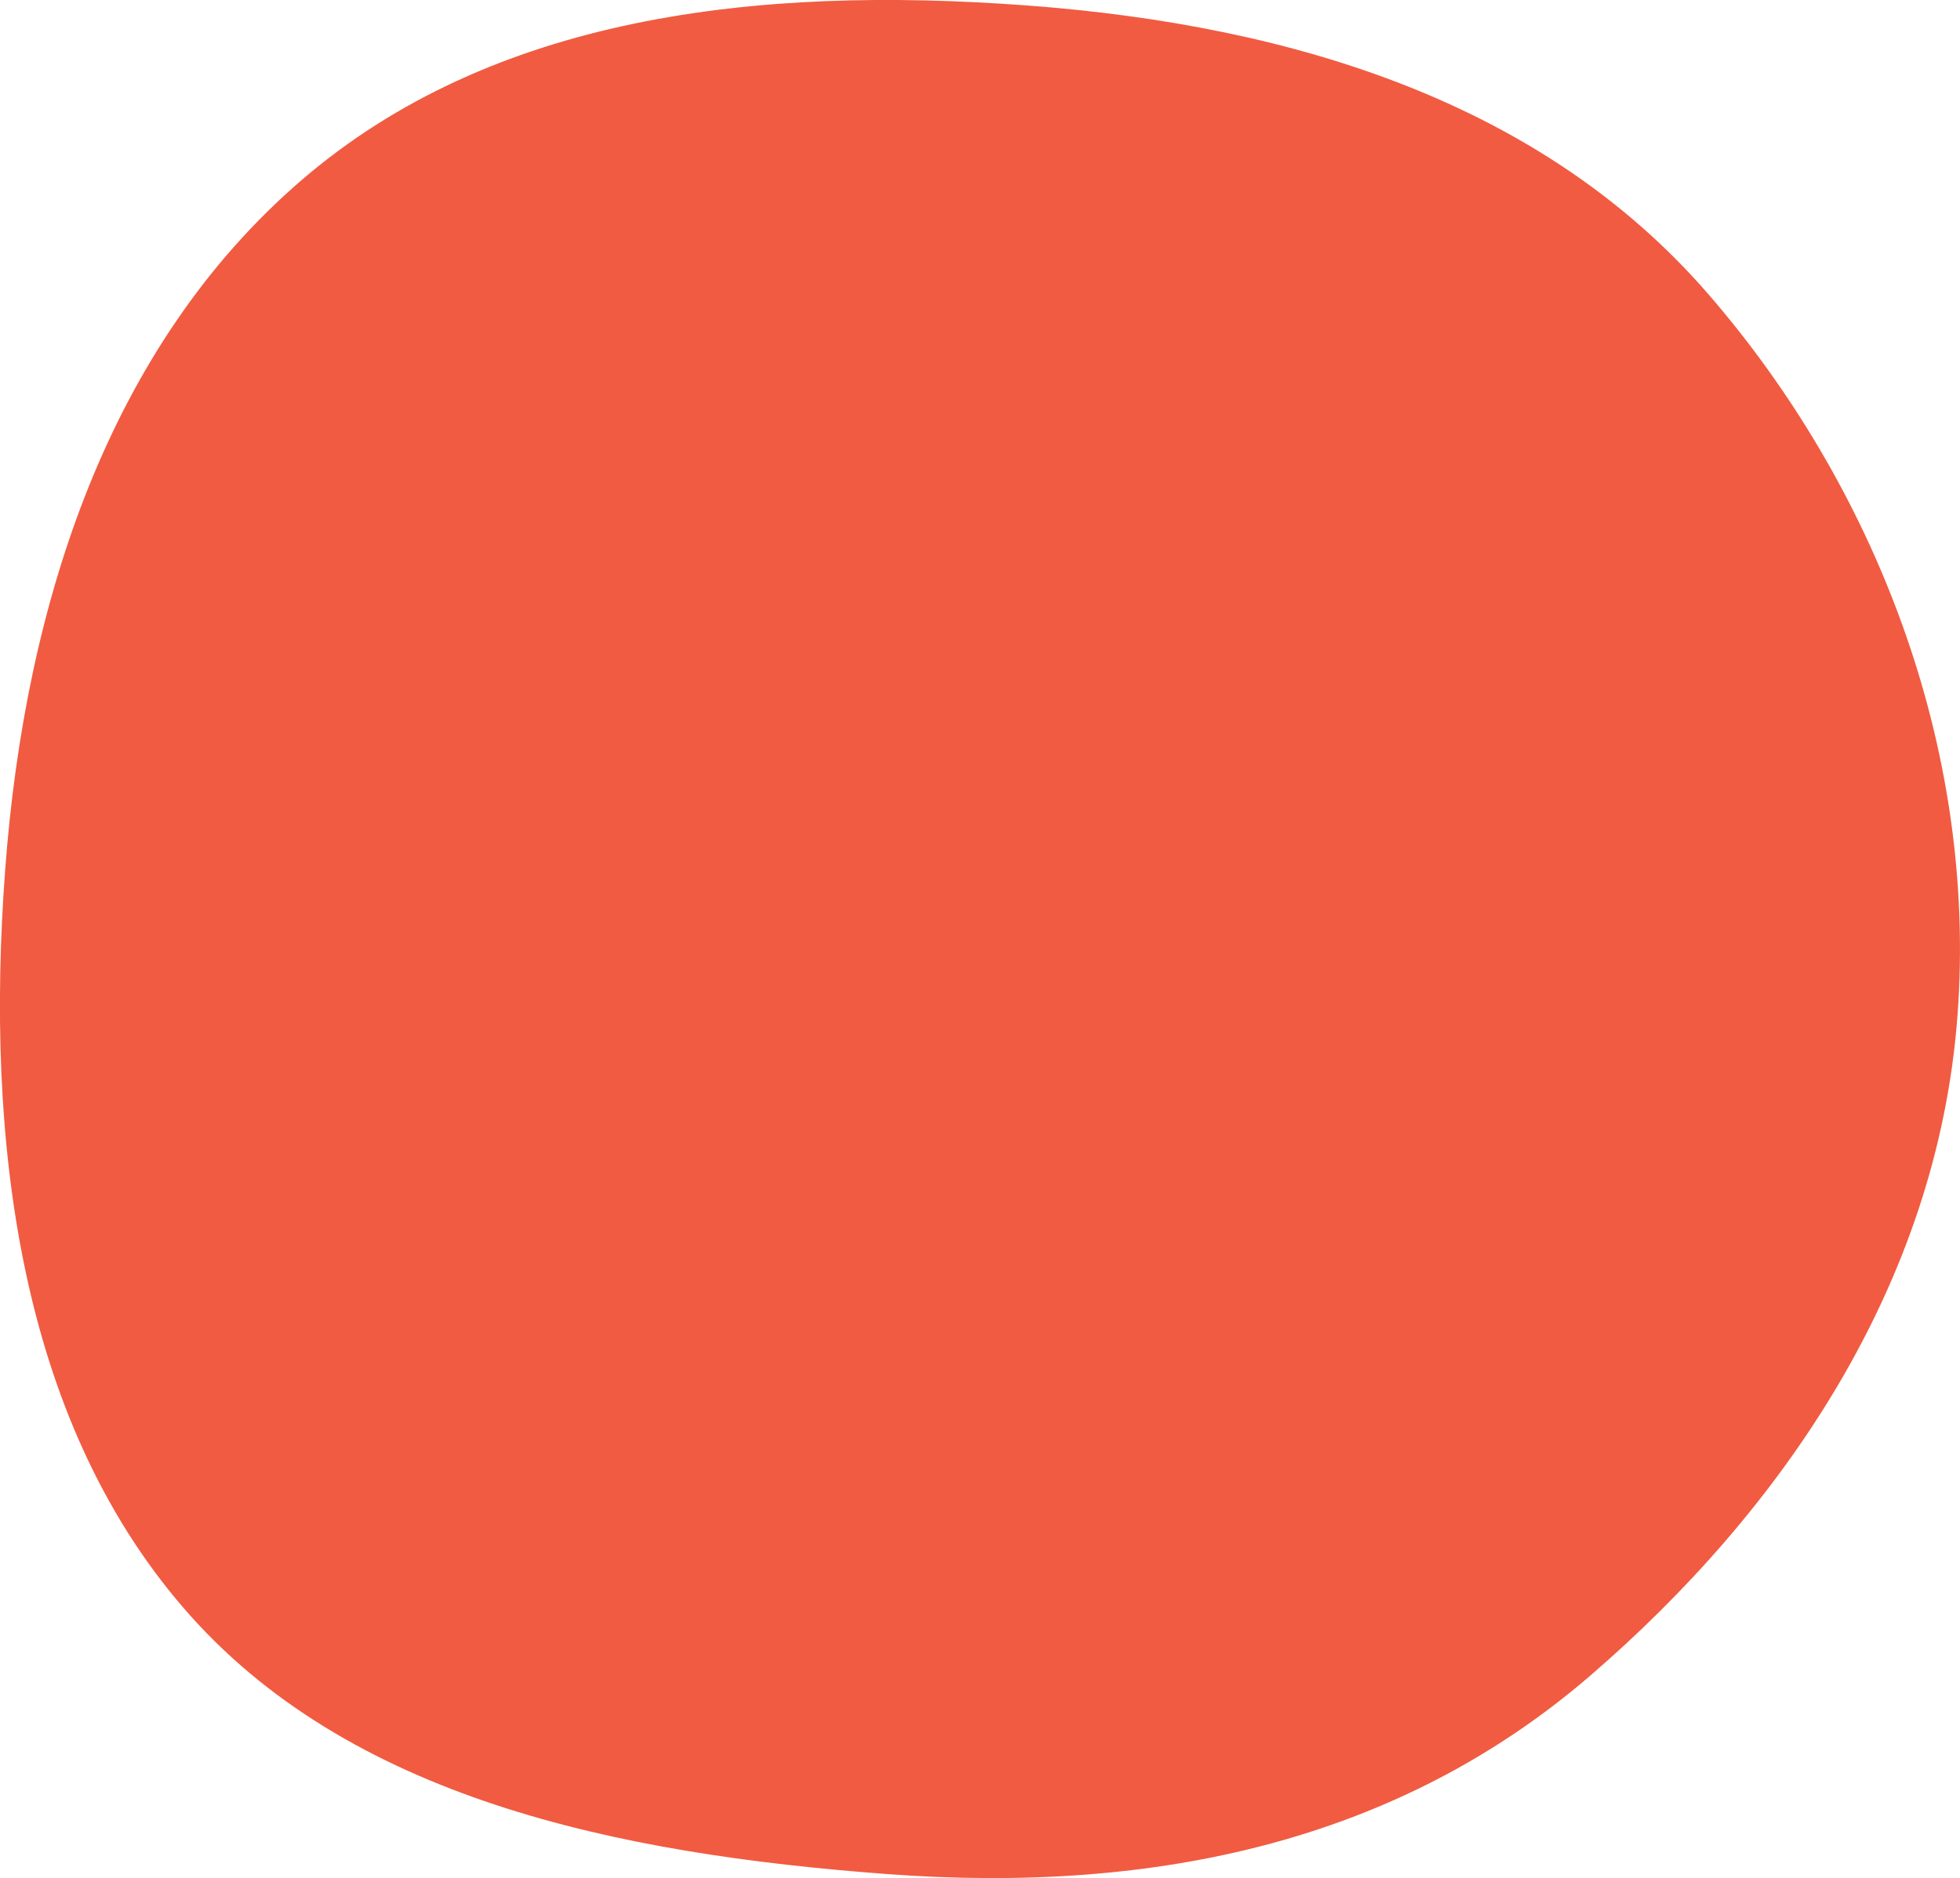 <svg id="Layer_1" data-name="Layer 1" xmlns="http://www.w3.org/2000/svg" viewBox="0 0 141.31 135.44"><defs><style>.cls-1{fill:#f15b41;}</style></defs><title>bola-06</title><g id="Layer_1-2" data-name="Layer 1-2"><path class="cls-1" d="M141.14,73.23c1.45-19.53-6.1-38.31-17.95-52S93.55,1.84,74,.39,35.49,1.16,21.74,13,1.83,43.23.38,62.76s1,39.42,12.84,53.17S44.47,133.7,64,135.15s36.91-2.46,50.65-14.3S139.69,92.75,141.14,73.23Z" transform="translate(-0.01 0)"/></g></svg>